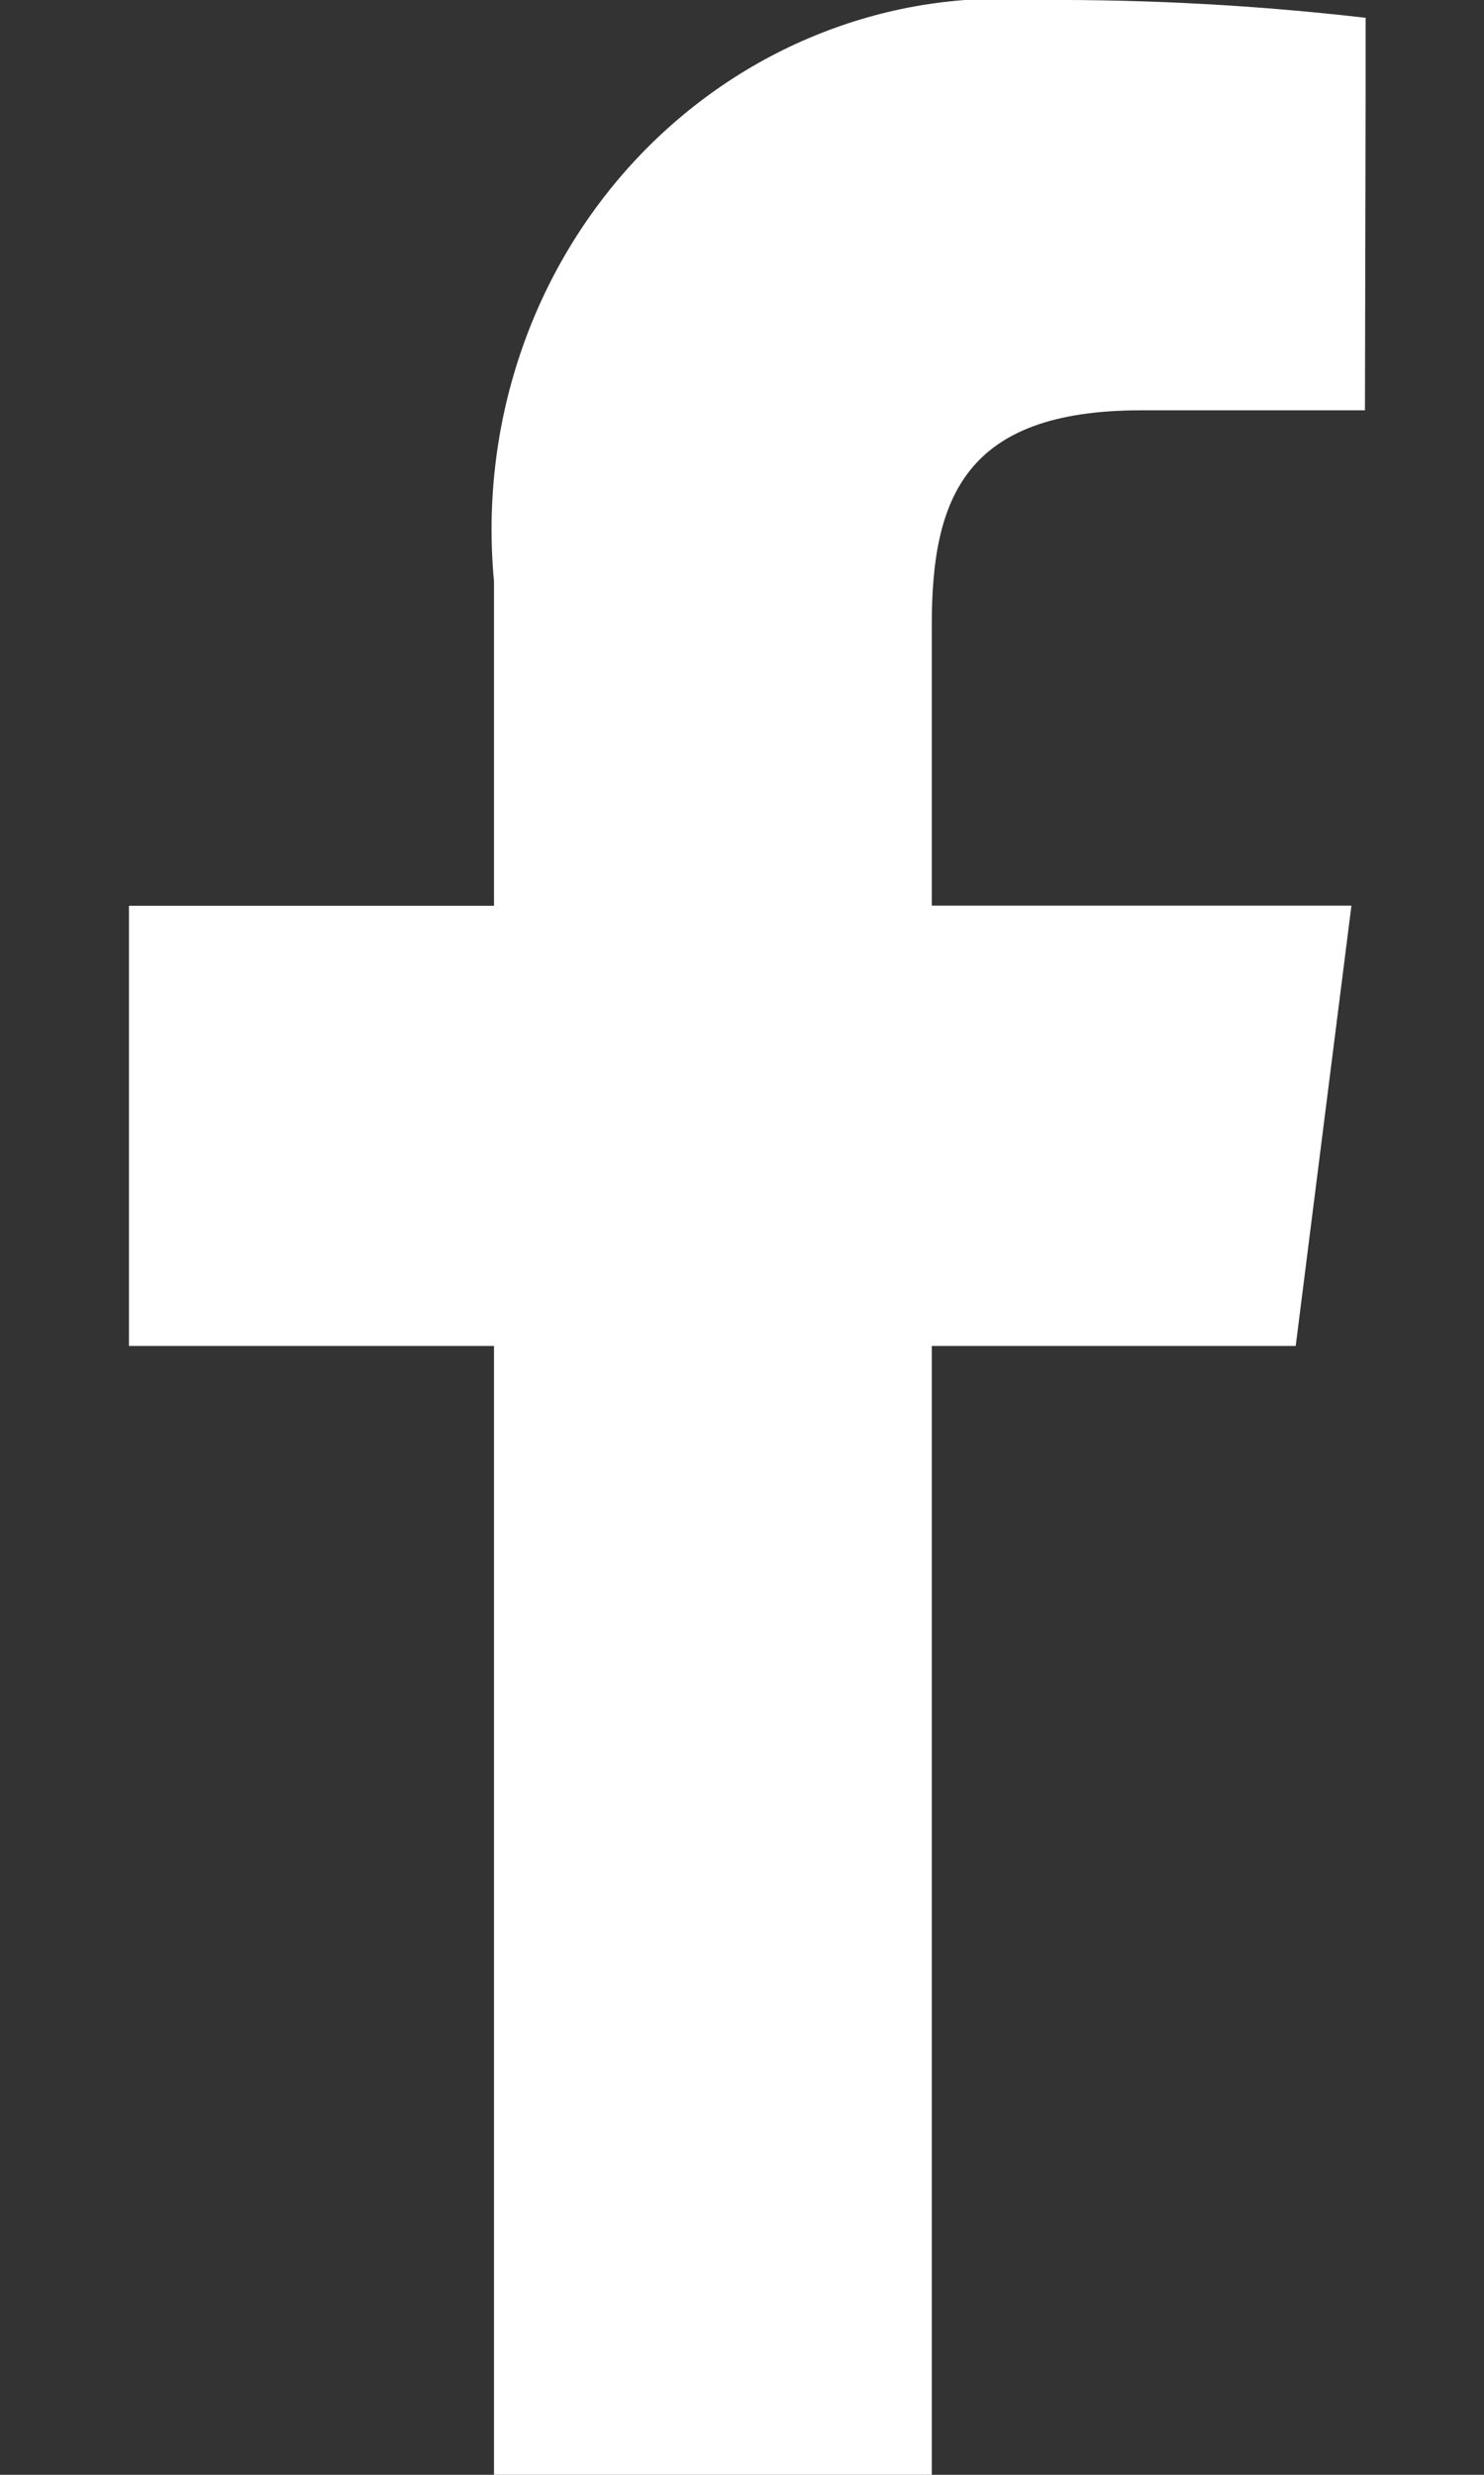 <svg width="9" height="15" viewBox="0 0 9 15" fill="none" xmlns="http://www.w3.org/2000/svg">
<rect x="0" y="0" width="9" height="15" fill="#333333" stroke="none"/>
<g clip-path="url(#clip0_3487_130367)">
<path d="M8.283 0.108C7.626 0.032 6.965 -0.004 6.303 -0C5.853 -0.034 5.401 0.034 4.979 0.201C4.557 0.367 4.175 0.628 3.86 0.963C3.545 1.299 3.304 1.702 3.155 2.145C3.006 2.587 2.952 3.058 2.996 3.525V5.49H0.782V8.158H2.996V15H5.651V8.158H7.858L8.196 5.489H5.651V3.786C5.651 3.019 5.851 2.487 6.919 2.487H8.278L8.283 0.108Z" fill="white"/>
</g>
<defs>
<clipPath id="clip0_3487_130367">
<rect width="7.5" height="15" fill="white" transform="translate(0.782)"/>
</clipPath>
</defs>
</svg>
